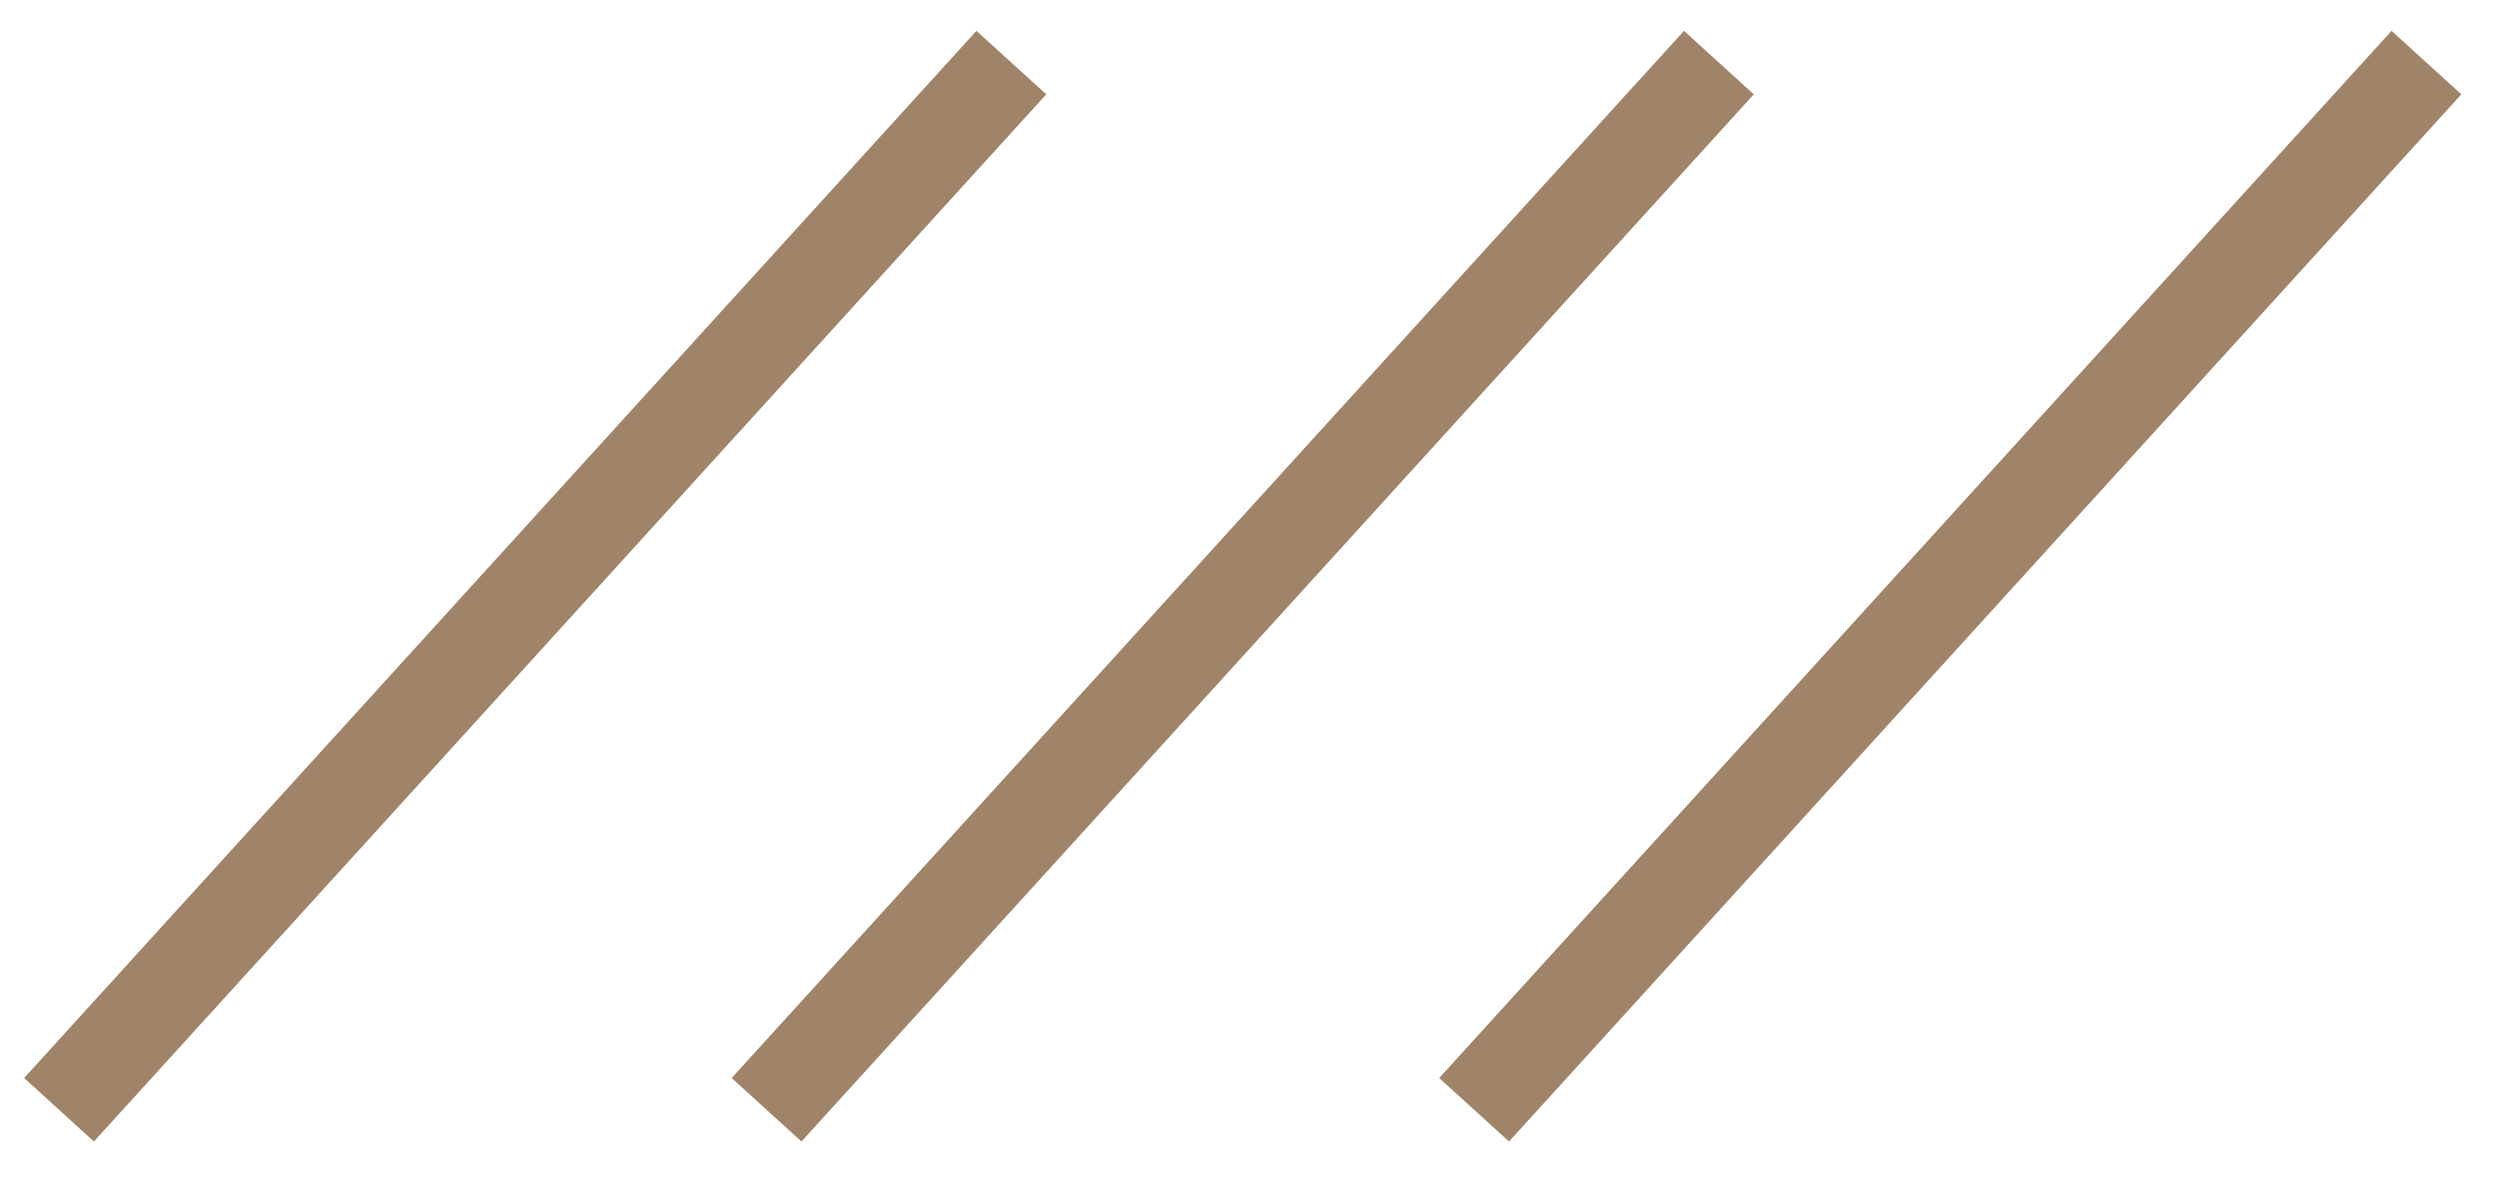 <?xml version="1.0" encoding="UTF-8"?> <svg xmlns="http://www.w3.org/2000/svg" width="53" height="25" viewBox="0 0 53 25" fill="none"> <line y1="-1" x2="30" y2="-1" transform="matrix(-0.673 0.74 0.74 0.673 52.181 2)" stroke="#A08469" stroke-width="2"></line> <line y1="-1" x2="30" y2="-1" transform="matrix(-0.673 0.74 0.74 0.673 37.181 2)" stroke="#A08469" stroke-width="2"></line> <line y1="-1" x2="30" y2="-1" transform="matrix(-0.673 0.74 0.74 0.673 22.181 2)" stroke="#A08469" stroke-width="2"></line> </svg> 